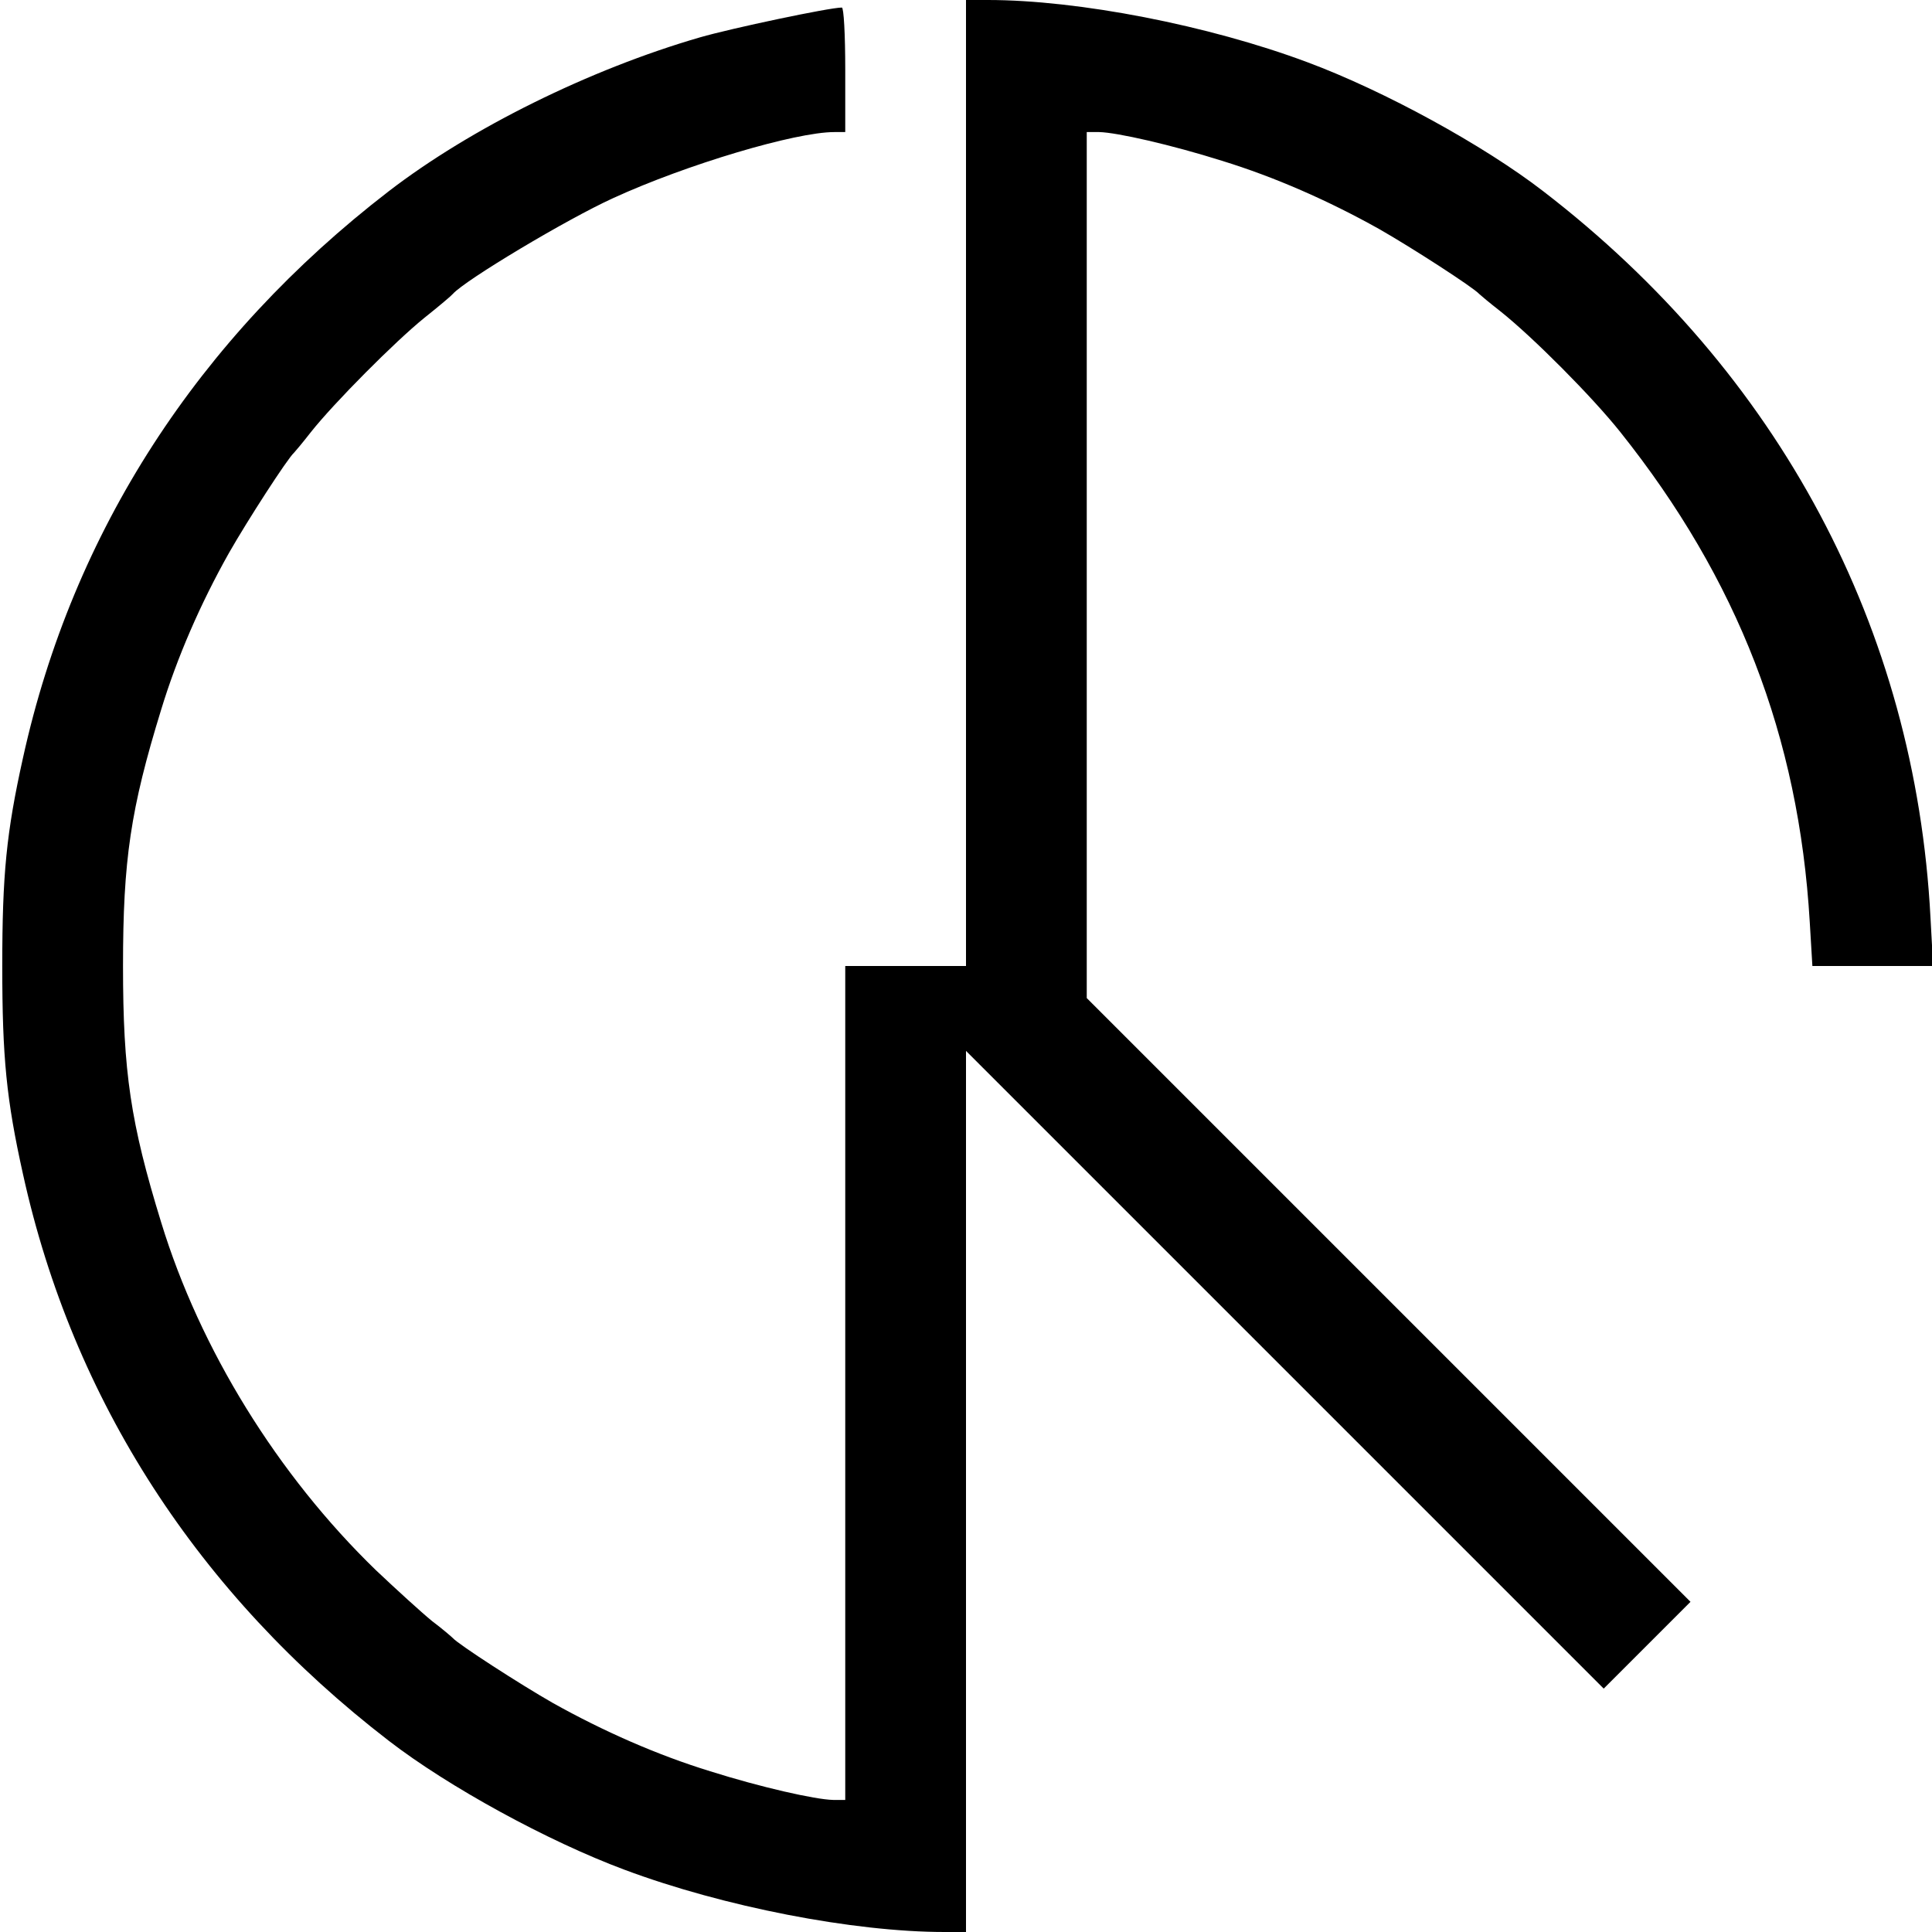 <svg version="1" xmlns="http://www.w3.org/2000/svg" width="682.667" height="682.667" viewBox="0 0 512 512"><path d="M256 128v128h-32v221h-3.2c-4.8-.1-19.3-3.4-32.6-7.6-14-4.3-28.3-10.6-41.7-18.1-8.6-4.9-25-15.5-26.5-17.2-.3-.3-2.7-2.4-5.5-4.5-2.7-2.2-9.4-8.3-14.9-13.5-26-25.2-46.6-58.5-56.9-92.2-8.1-26.3-10.1-39.8-10.1-67.9 0-28.1 2-41.6 10.1-67.9 4.2-13.8 10.4-28.1 18-41.6 4.9-8.6 15.5-25 17.2-26.5.3-.3 2.4-2.8 4.5-5.5 6.1-7.7 22.3-24 30.1-30.3 3.9-3.1 7.2-5.9 7.5-6.3 3.3-3.7 30.2-19.8 42.5-25.4 19.4-8.9 48.3-17.5 58.6-17.5h2.9V18.5c0-9.5-.4-16.5-.9-16.5-3.3 0-29.3 5.5-37.6 7.9-29.3 8.5-60.8 24.1-82.5 40.8-50.5 38.9-83.7 90.2-96.9 150.1C1.7 220.6.6 231.7.6 256c0 24.3 1.1 35.4 5.5 55.2 13.2 59.9 46.4 111.2 96.9 150.1 15.8 12.2 42.1 26.6 62.5 34.2 26.2 9.8 60.7 16.5 84.8 16.5h5.7V278.5l84.5 84.5 84.5 84.5 11.5-11.5 11.5-11.5-80-80-80-80V35h3.3c4.7.1 19.2 3.4 32.5 7.6 14 4.3 28.3 10.6 41.7 18.1 8.6 4.9 25 15.5 26.5 17.2.3.3 2.8 2.4 5.5 4.5 8.7 6.9 24.5 22.8 31.9 32.1 31.1 39 47.3 80.7 50.2 129.8l.7 11.7h32l-.7-12.8c-4-76.7-40.1-144.4-102.6-192.5-15.8-12.2-42.1-26.6-62.5-34.2C320.3 6.7 285.8 0 261.8 0H256v128z"/></svg>